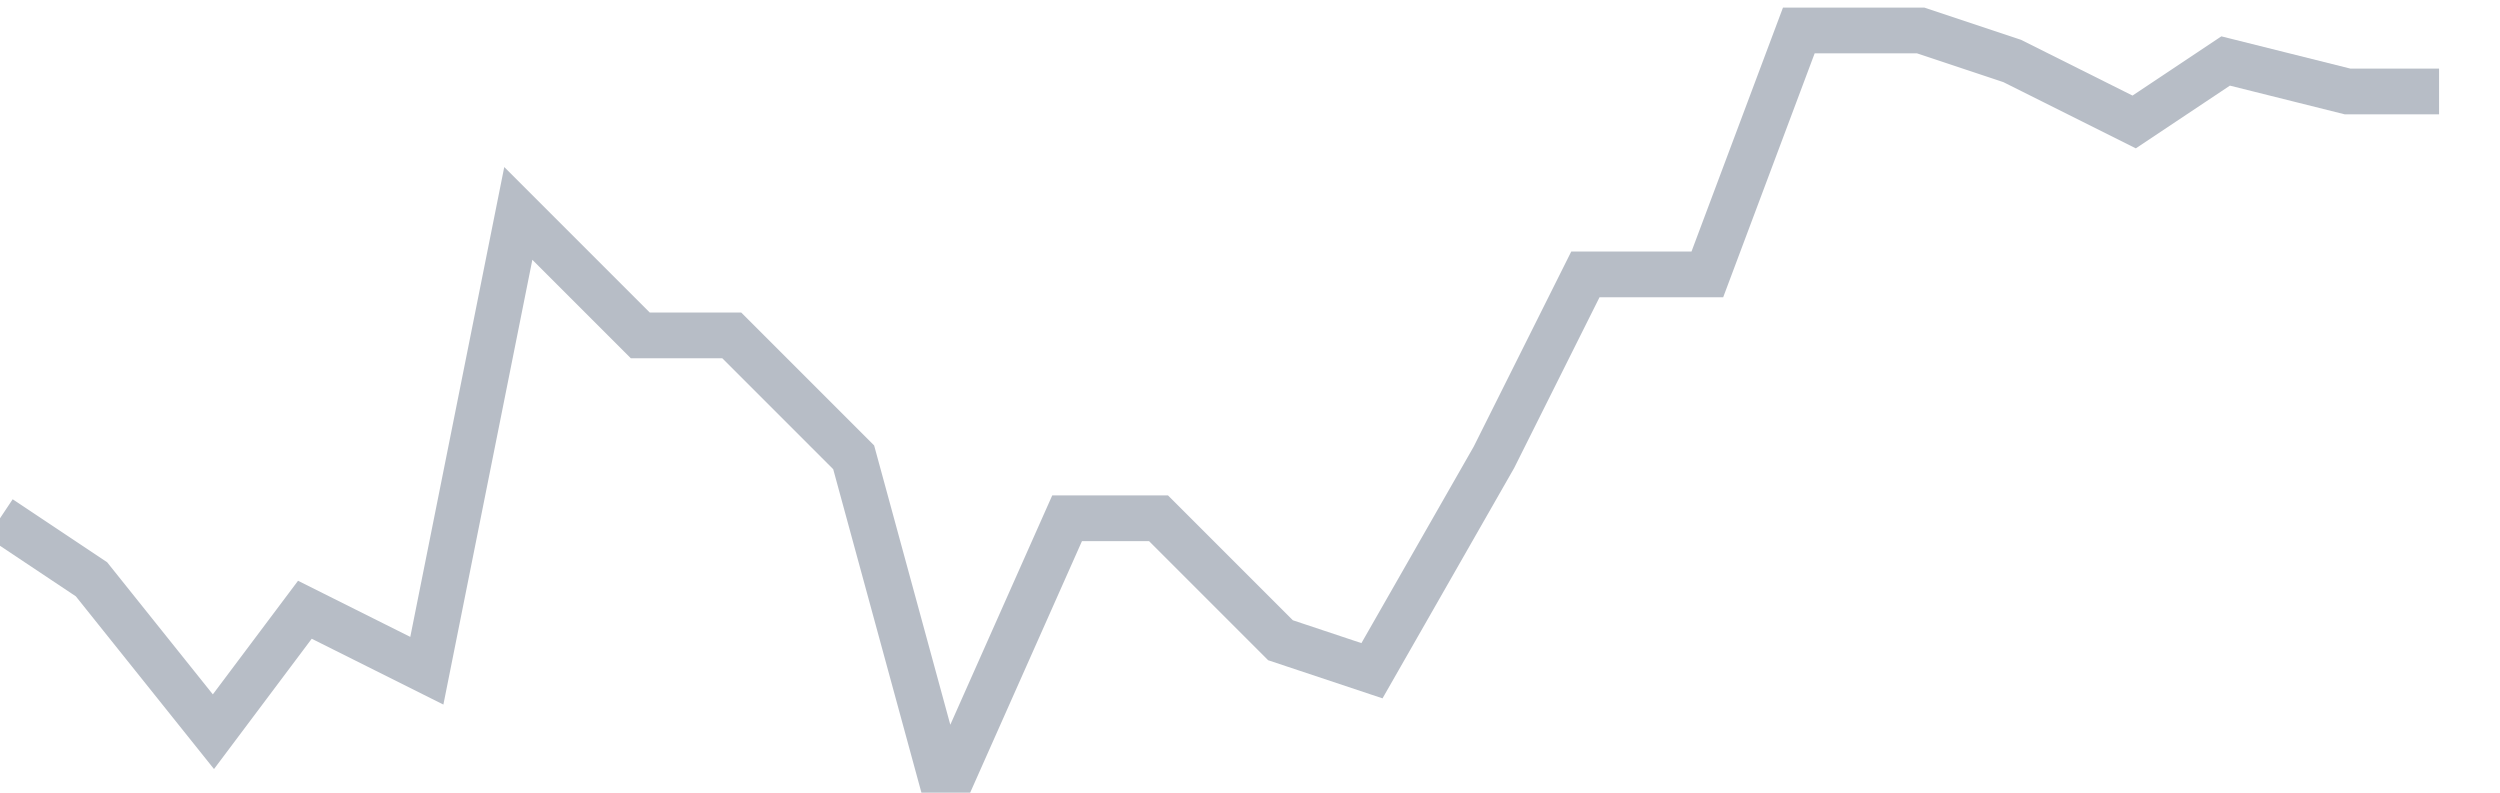 <svg width="82" height="26" fill="none" xmlns="http://www.w3.org/2000/svg"><path d="M0 17l3 2 4 5 3-4 4 2 3-15 4 4h3l4 4 3 11 4-9h3l4 4 3 1 4-7 3-6h4l3-8h4l3 1 4 2 3-2 4 1h3" stroke="#B7BDC6" stroke-width="1.5"/></svg>